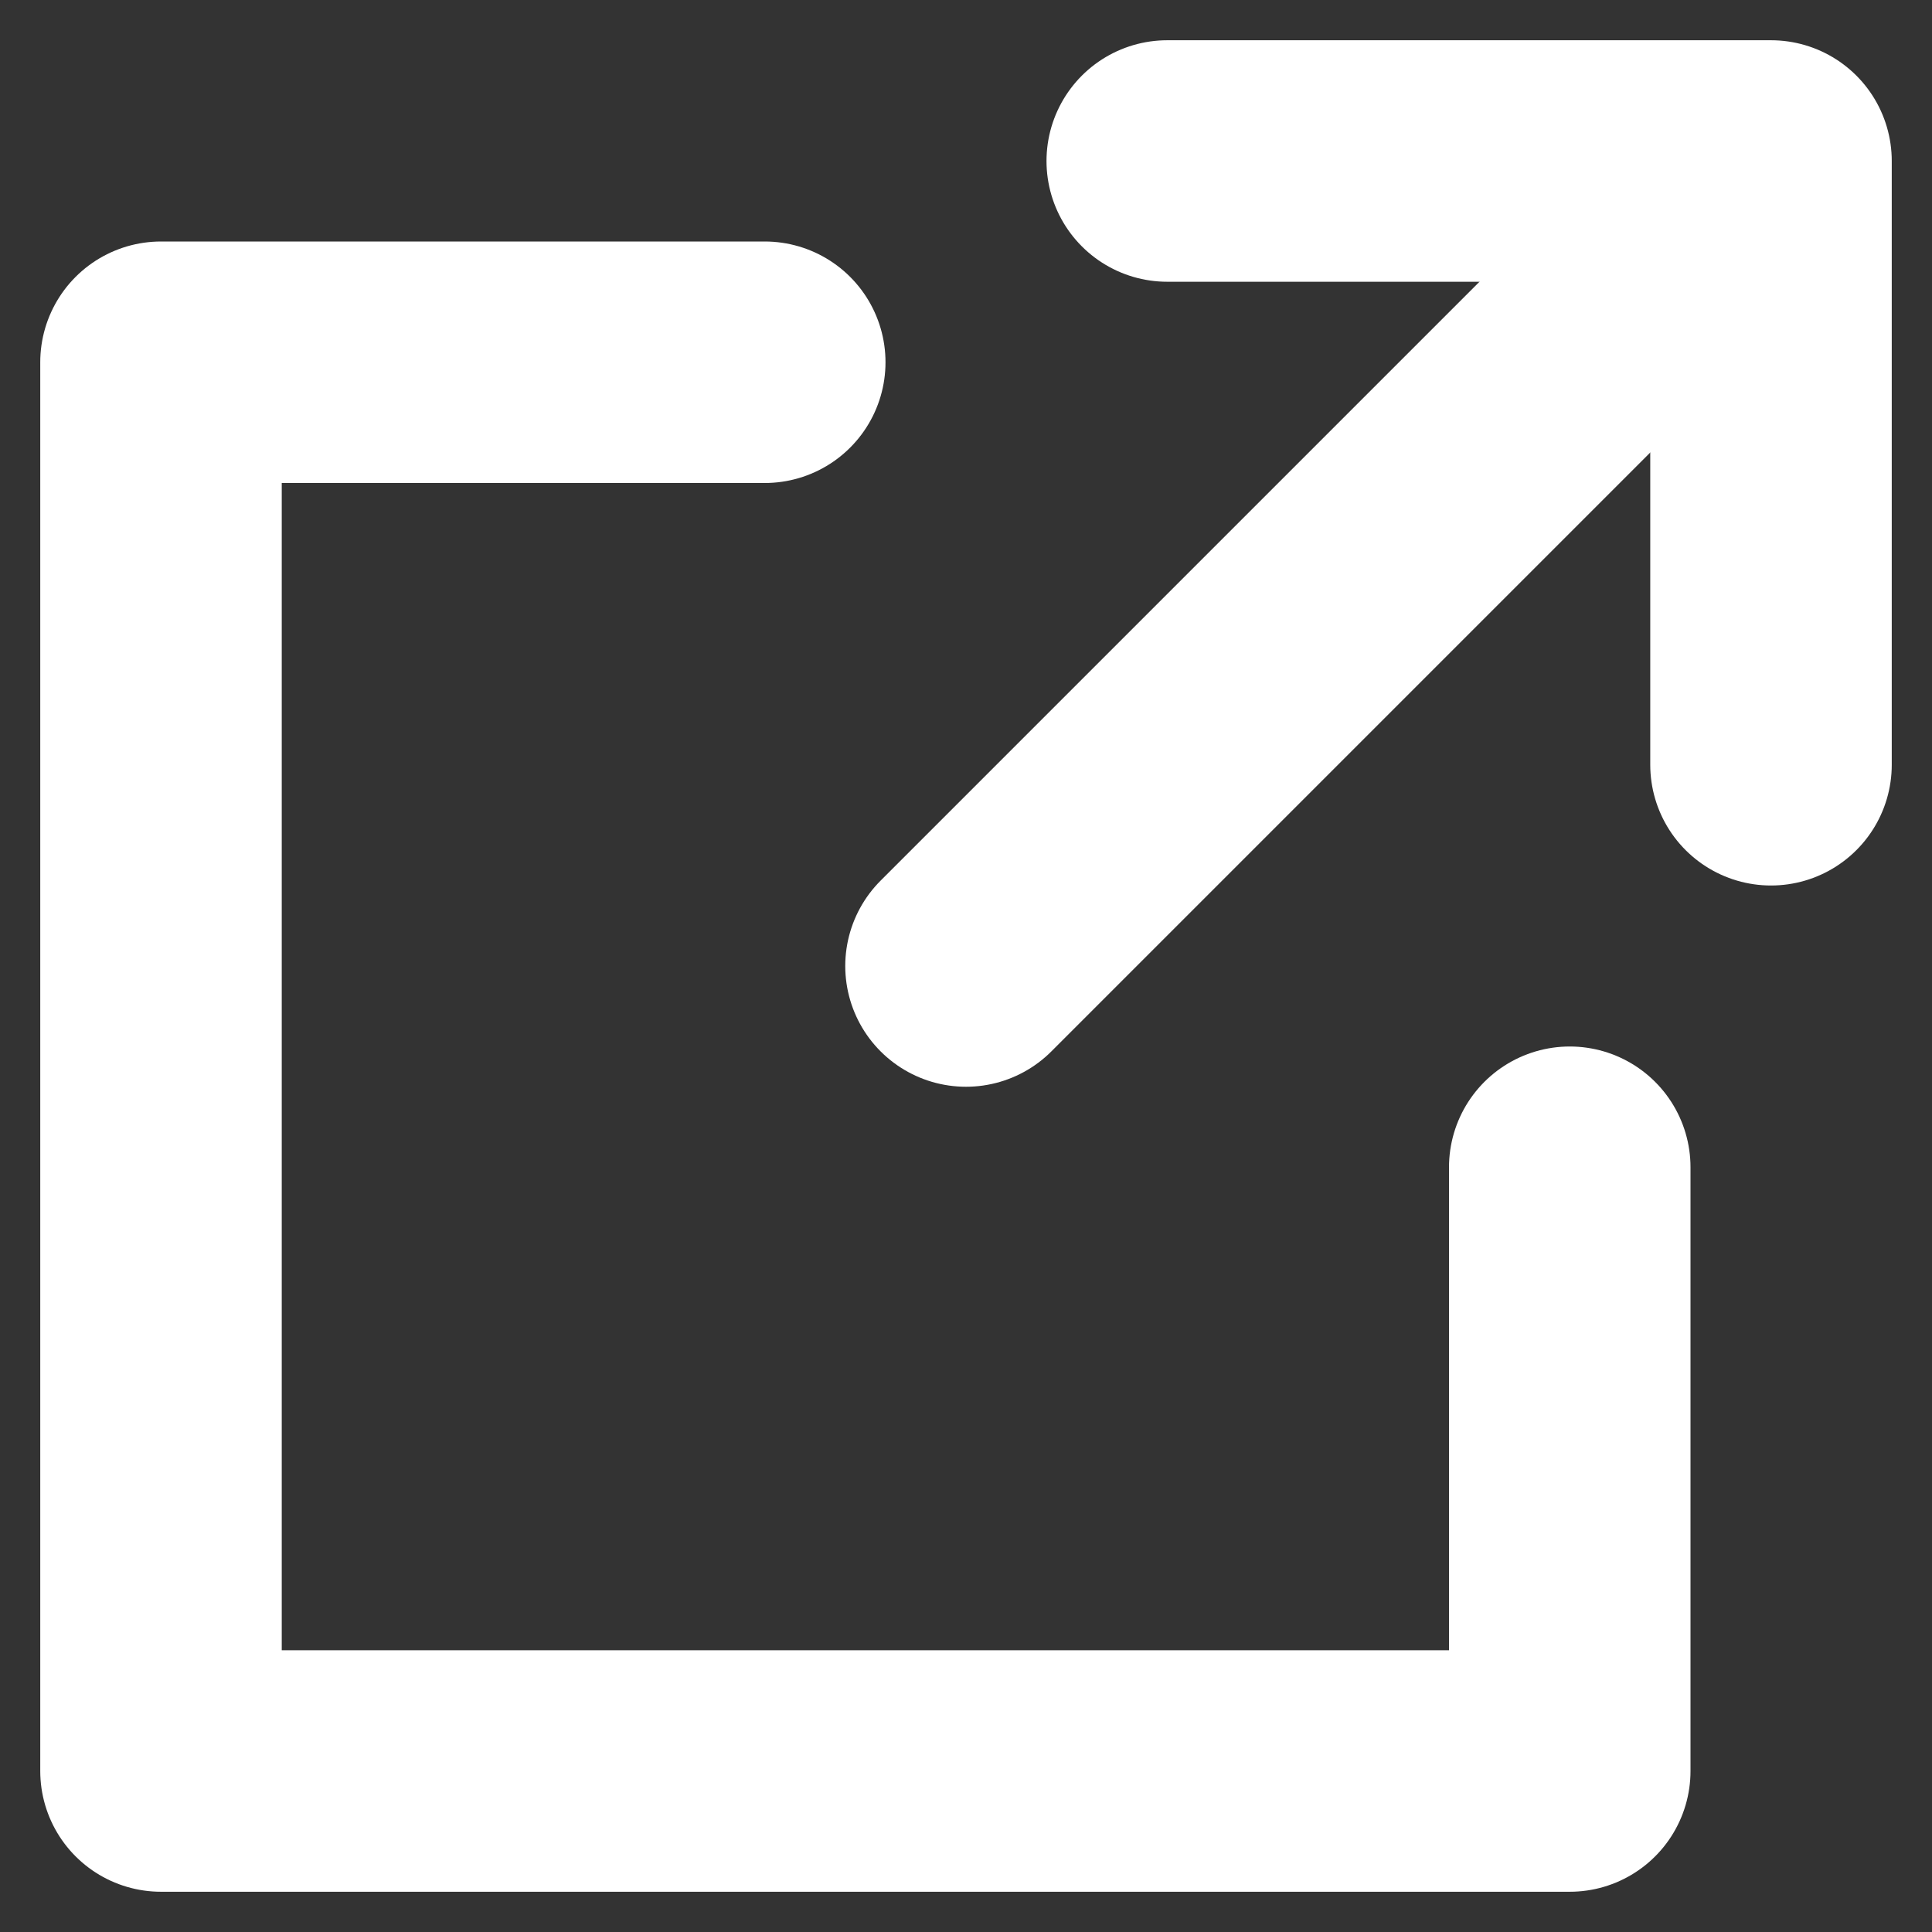 <svg width="12" height="12" viewBox="0 0 12 12" fill="none" xmlns="http://www.w3.org/2000/svg">
<rect x="0" y="0" width="12" height="12" fill="#333333" stroke="none"/>
<path d="M4.75 2.25H1V11H9.75V7.25" stroke="white" stroke-width="1.5" stroke-linecap="round" stroke-linejoin="round"/>
<path d="M6 6L10.375 1.625" stroke="white" stroke-width="1.5" stroke-linecap="round" stroke-linejoin="round"/>
<path d="M11 1H7.25M11 1V4.75" stroke="white" stroke-width="1.5" stroke-linecap="round" stroke-linejoin="round"/>
</svg>
